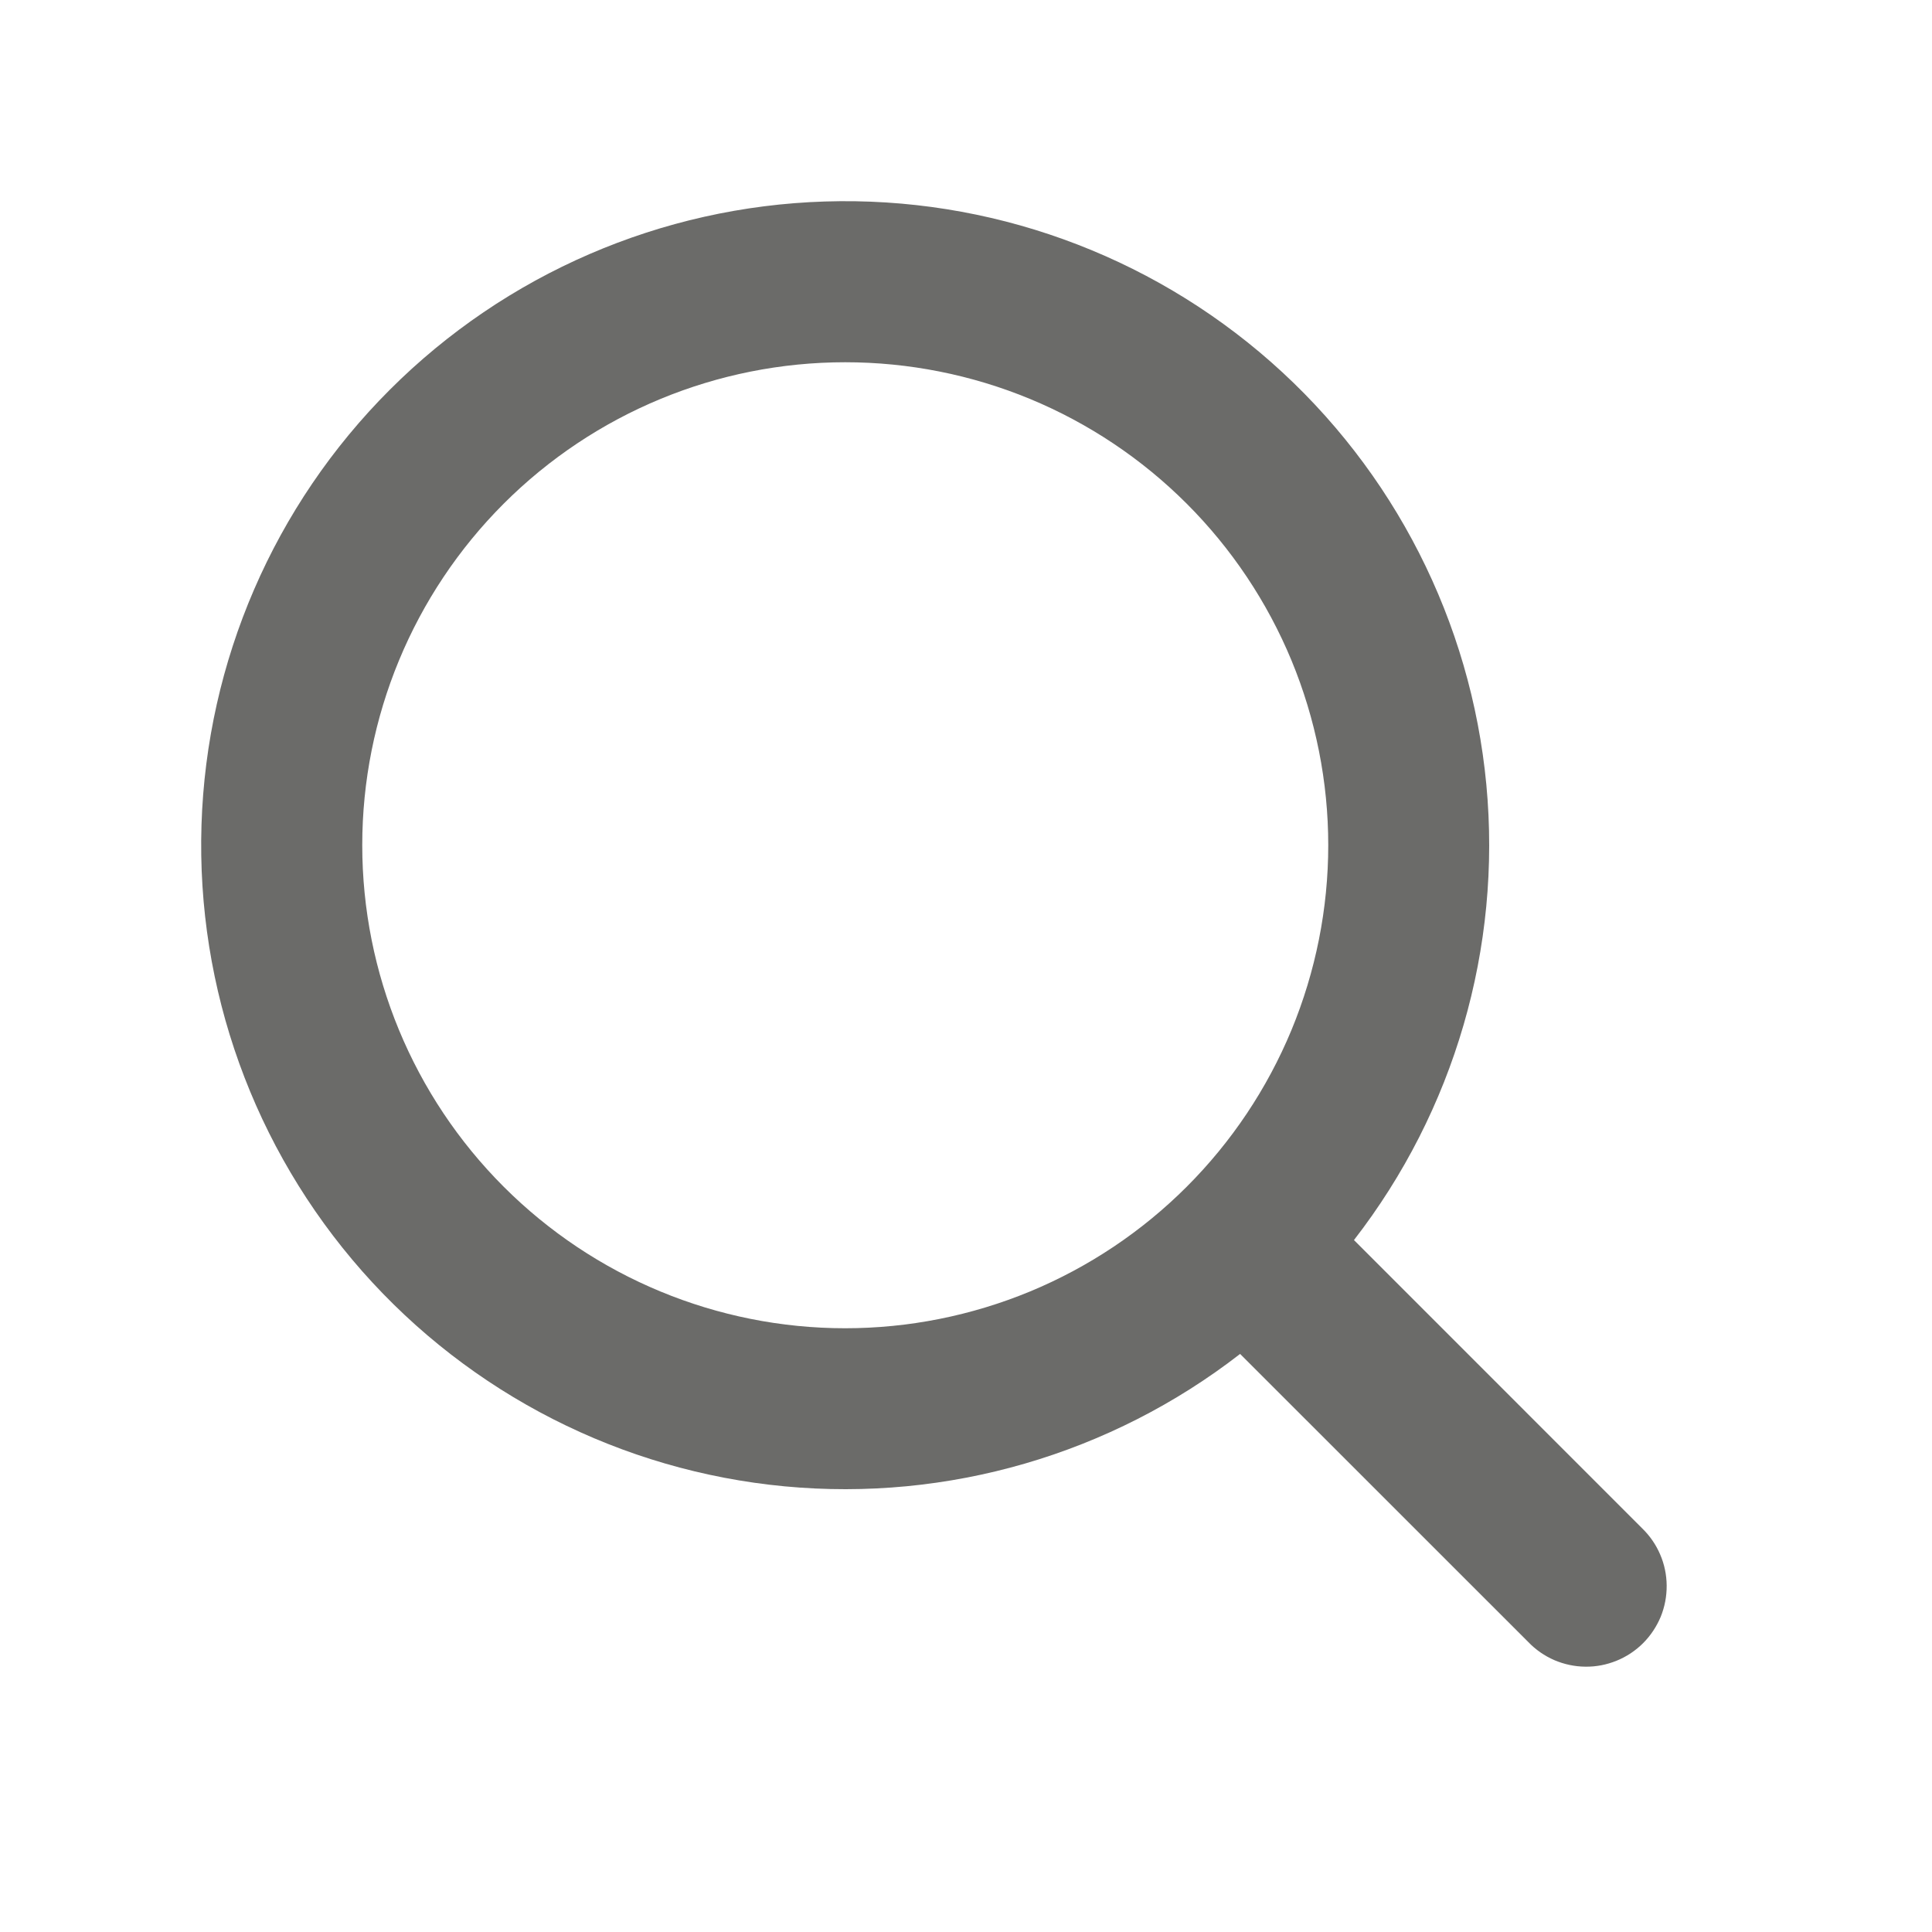 <svg className="absolute top-1/2 -translate-y-1/2" width="24" height="24" viewBox="0 0 24 24" fill="none" xmlns="http://www.w3.org/2000/svg">
<path d="M10.499 16.5C11.287 16.5 12.068 16.344 12.796 16.043C13.524 15.741 14.185 15.299 14.742 14.742C15.299 14.185 15.741 13.524 16.043 12.796C16.344 12.068 16.5 11.287 16.5 10.499C16.5 9.712 16.344 8.931 16.043 8.203C15.741 7.475 15.299 6.814 14.742 6.257C14.185 5.7 13.524 5.258 12.796 4.956C12.068 4.655 11.287 4.5 10.499 4.5C8.908 4.5 7.382 5.132 6.257 6.257C5.132 7.382 4.5 8.908 4.5 10.499C4.5 12.091 5.132 13.617 6.257 14.742C7.382 15.867 8.908 16.5 10.499 16.5ZM16.82 15.405L20.399 18.985C20.495 19.078 20.571 19.188 20.623 19.31C20.676 19.432 20.703 19.564 20.704 19.696C20.705 19.829 20.68 19.961 20.63 20.084C20.579 20.206 20.505 20.318 20.411 20.412C20.317 20.506 20.205 20.58 20.082 20.63C19.959 20.68 19.828 20.706 19.695 20.704C19.562 20.703 19.431 20.675 19.309 20.623C19.187 20.57 19.077 20.494 18.985 20.398L15.405 16.819C13.797 18.066 11.774 18.655 9.748 18.464C7.722 18.273 5.845 17.317 4.499 15.791C3.153 14.264 2.439 12.283 2.503 10.248C2.567 8.214 3.403 6.281 4.842 4.842C6.281 3.403 8.214 2.567 10.248 2.503C12.283 2.439 14.264 3.153 15.791 4.499C17.317 5.845 18.273 7.722 18.464 9.748C18.655 11.774 18.066 13.797 16.819 15.405L16.82 15.405Z" fill="#6B6B69"/>
</svg>
